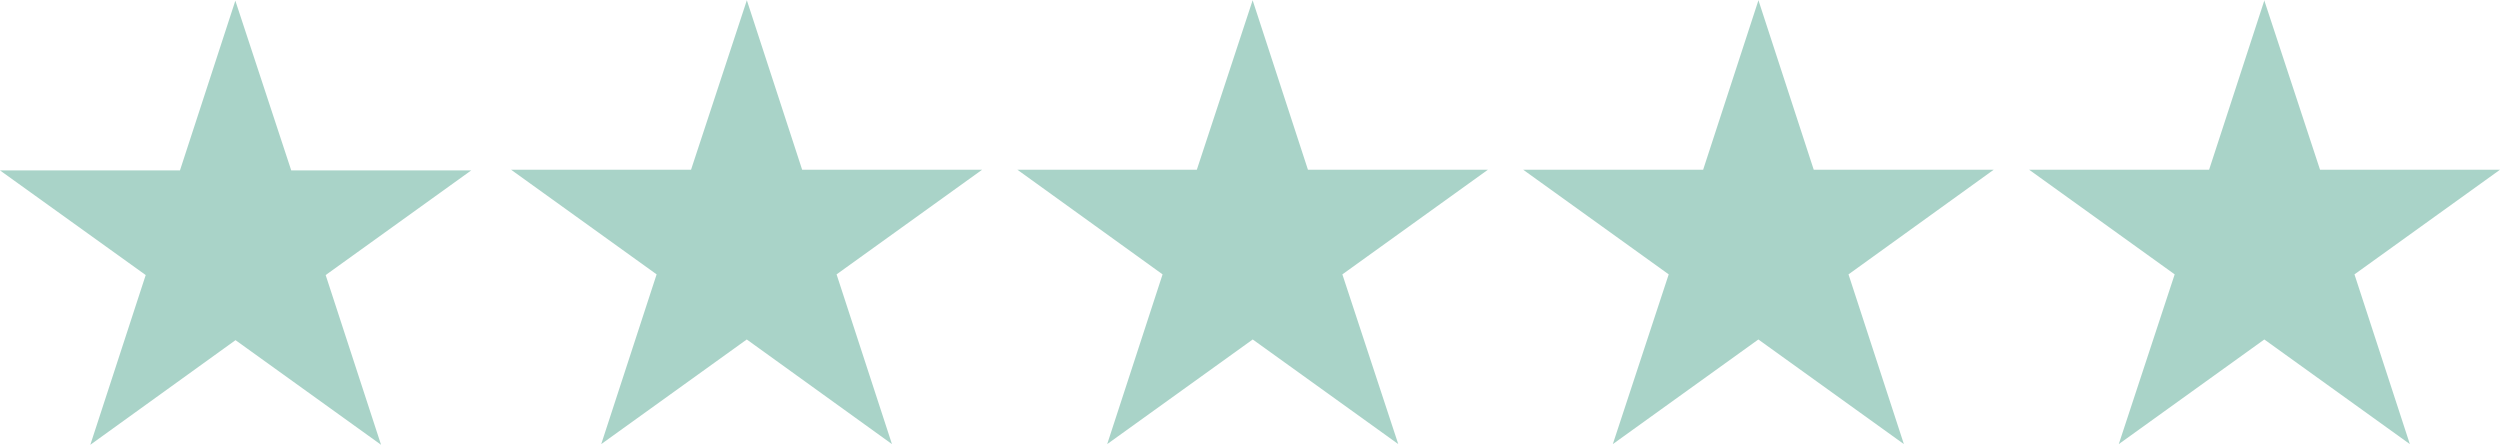 <?xml version="1.0" encoding="UTF-8"?>
<svg id="Layer_1" xmlns="http://www.w3.org/2000/svg" version="1.1" viewBox="0 0 146.7 26.09">
  <!-- Generator: Adobe Illustrator 29.4.0, SVG Export Plug-In . SVG Version: 2.1.0 Build 152)  -->
  <defs>
    <style>
      .st0 {
        fill: #a9d3c8;
      }
    </style>
  </defs>
  <path class="st0" d="M13.81.04l3.28,9.96h10.56l-8.54,6.14,3.25,9.96-8.54-6.14-8.52,6.14,3.25-9.96L0,10h10.56L13.81.04Z"/>
  <path class="st0" d="M43.82,0l3.25,9.96h10.56l-8.54,6.14,3.25,9.96-8.52-6.14-8.54,6.14,3.25-9.96-8.54-6.14h10.56l3.28-9.96Z"/>
  <path class="st0" d="M73.5,0l3.25,9.96h10.56l-8.54,6.14,3.28,9.96-8.54-6.14-8.54,6.14,3.25-9.96-8.52-6.14h10.53l3.28-9.96Z"/>
  <path class="st0" d="M103.18,0l3.25,9.96h10.56l-8.52,6.14,3.25,9.96-8.54-6.14-8.54,6.14,3.28-9.96-8.54-6.14h10.56l3.25-9.96Z"/>
  <path class="st0" d="M132.86,0l3.28,9.96h10.56l-8.54,6.14,3.25,9.96-8.54-6.14-8.54,6.14,3.28-9.96-8.54-6.14h10.56l3.25-9.96Z"/>
</svg>